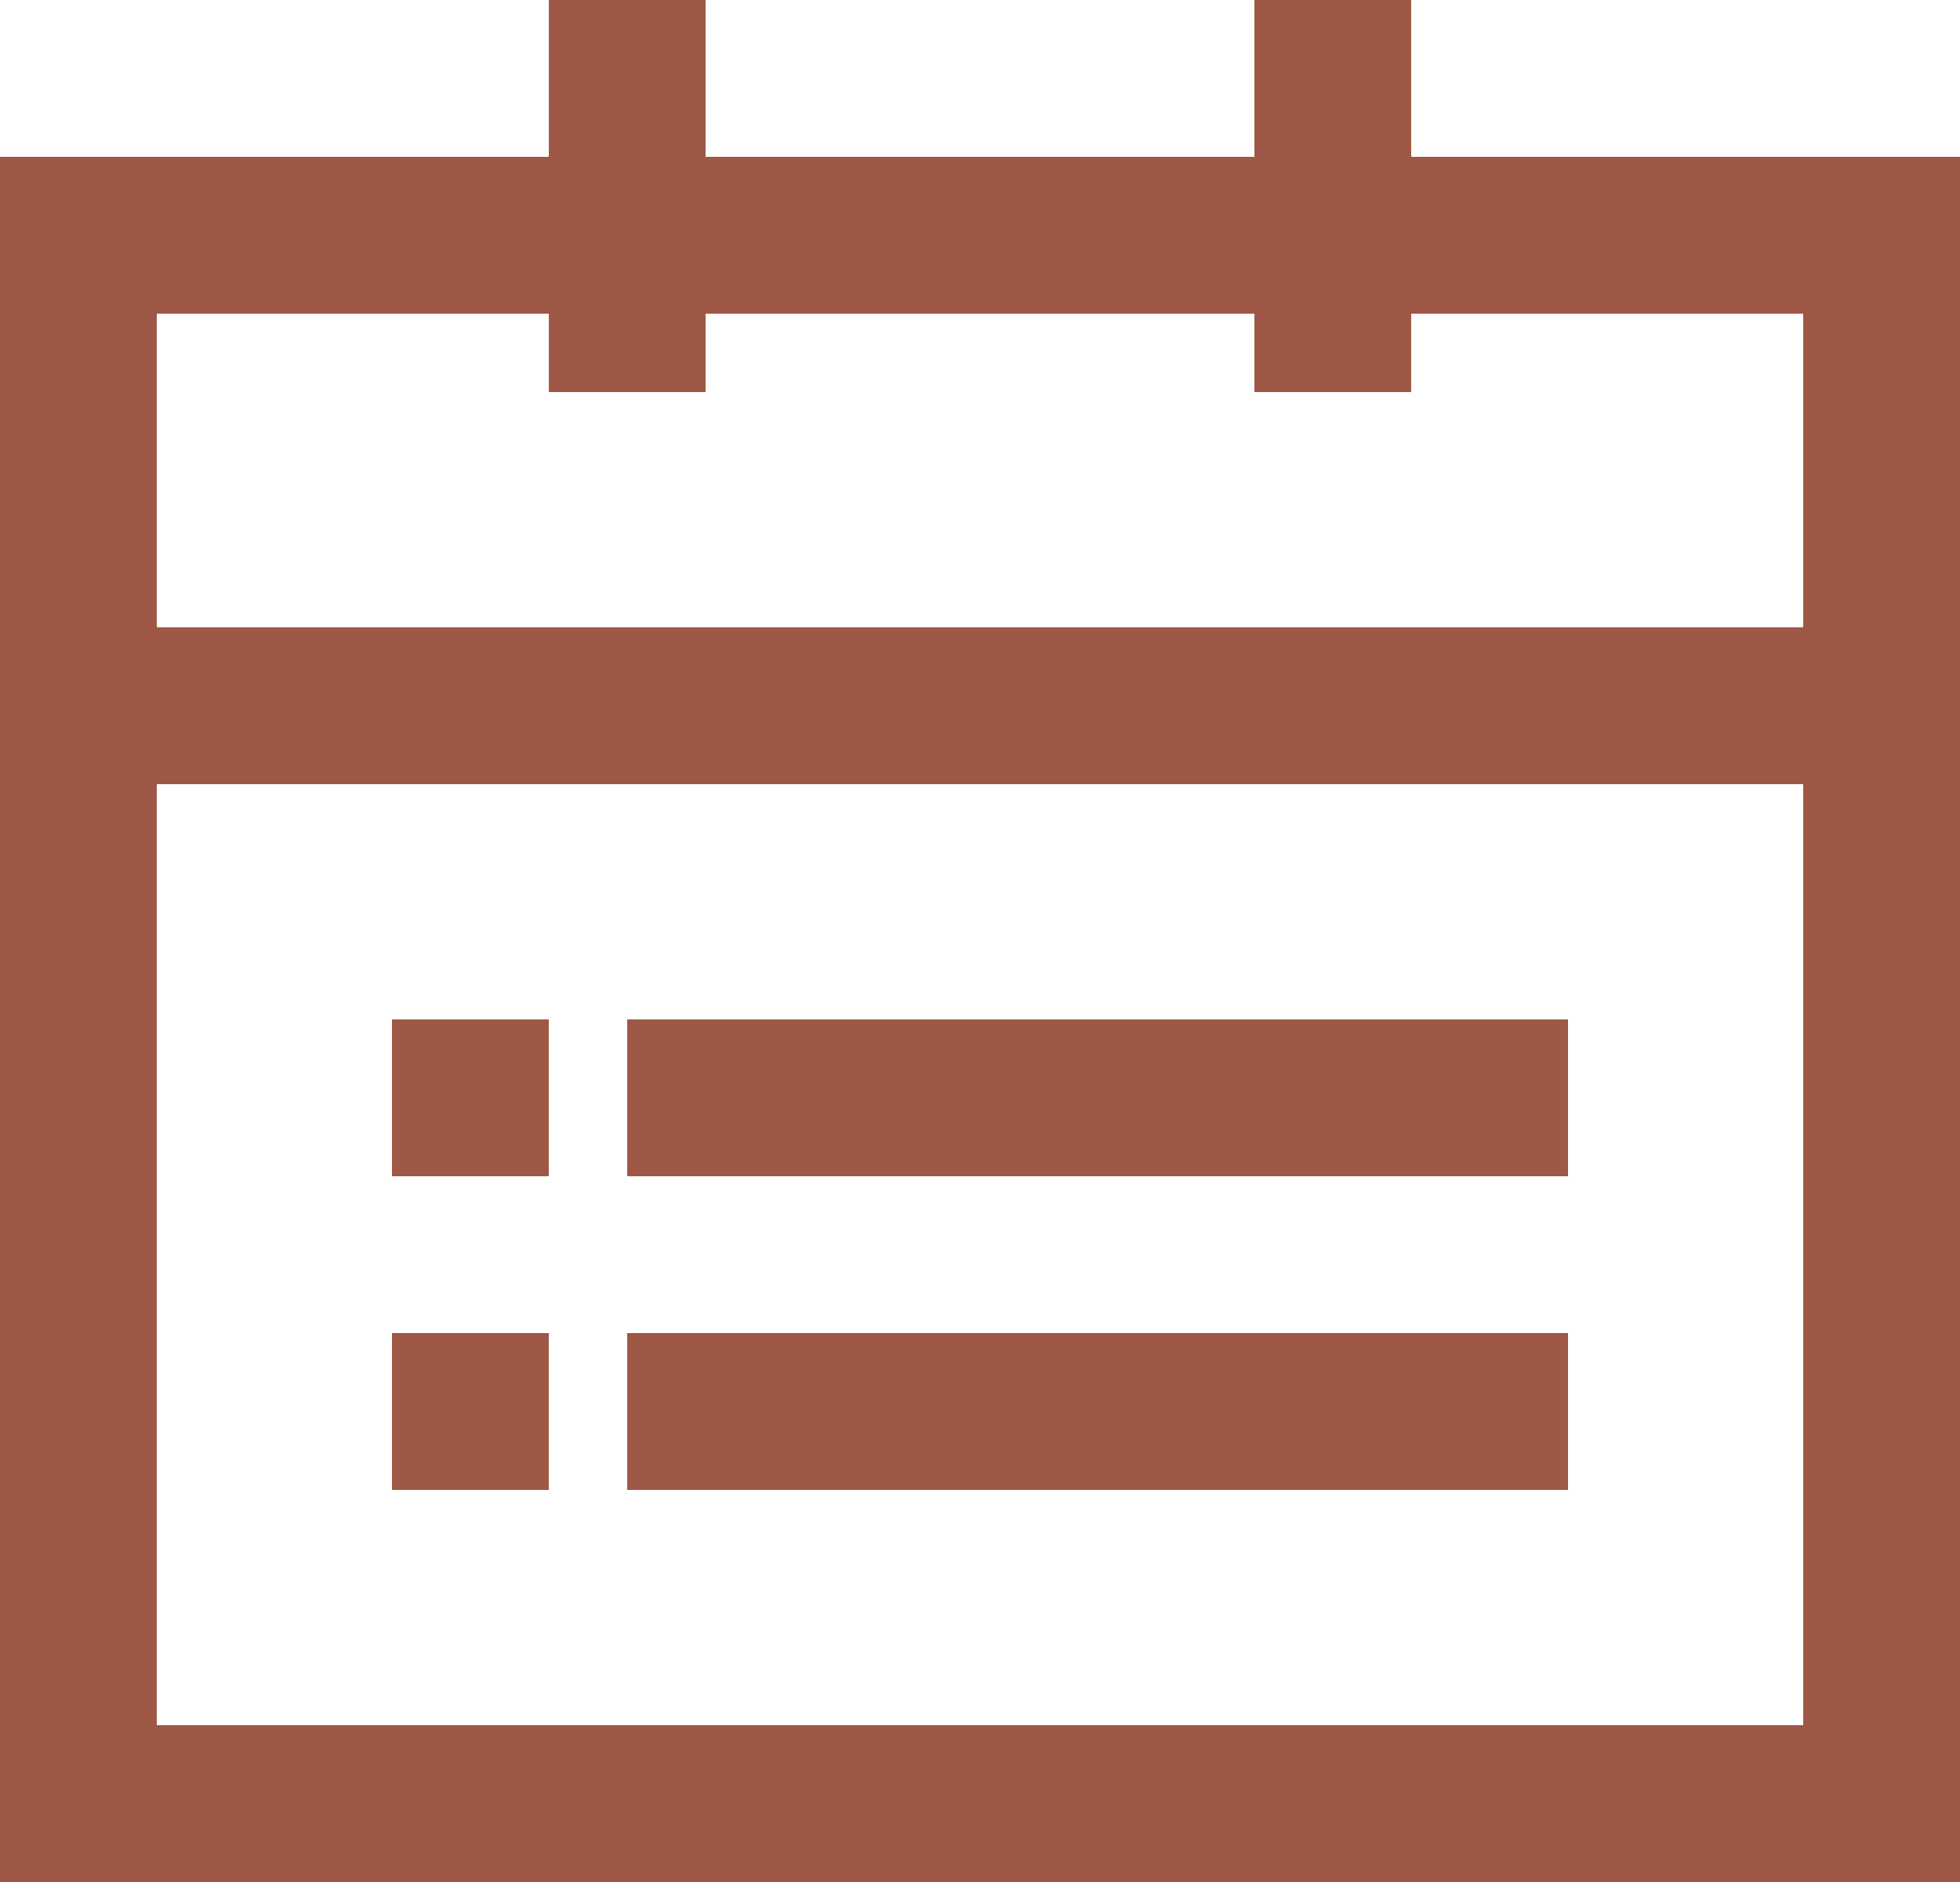 <svg xmlns="http://www.w3.org/2000/svg" xmlns:xlink="http://www.w3.org/1999/xlink" width="25px" height="24px" viewBox="0 0 25 24" version="1.1">
    <!-- Generator: Sketch 51.2 (57519) - http://www.bohemiancoding.com/sketch -->
    <title>Group</title>
    <desc>Created with Sketch.</desc>
    <defs/>
    <g id="Page-1" stroke="none" stroke-width="1" fill="none" fill-rule="evenodd">
        <g id="calendar_icon-(1)" transform="translate(-34, 0)">
            <g id="Group" transform="translate(34, 0)">
                <path d="M2,4 L2,22 L23,22 L23,4 L2,4 Z M0,2 L25,2 L25,24 L0,24 L0,2 Z" id="Rectangle" fill="#9e5845" fill-rule="nonzero"/>
                <rect id="Rectangle-2" stroke="#9e5845" x="7.5" y="0.5" width="1" height="4"/>
                <rect id="Rectangle-2-Copy" stroke="#9e5845" x="16.5" y="0.5" width="1" height="4"/>
                <rect id="Rectangle-3" stroke="#9e5845" x="2.5" y="8.5" width="21" height="1"/>
                <rect id="Rectangle-3-Copy" stroke="#9e5845" x="5.5" y="13.5" width="1" height="1"/>
                <rect id="Rectangle-3-Copy-3" stroke="#9e5845" x="5.5" y="17.5" width="1" height="1"/>
                <rect id="Rectangle-3-Copy-2" stroke="#9e5845" x="8.5" y="13.5" width="11" height="1"/>
                <rect id="Rectangle-3-Copy-4" stroke="#9e5845" x="8.5" y="17.5" width="11" height="1"/>
            </g>
        </g>
    </g>
</svg>